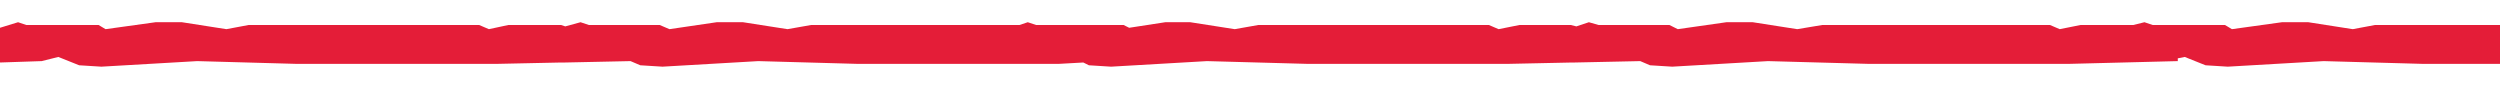 <?xml version="1.0" encoding="utf-8"?>
<!-- Generator: Adobe Illustrator 18.1.1, SVG Export Plug-In . SVG Version: 6.00 Build 0)  -->
<!DOCTYPE svg PUBLIC "-//W3C//DTD SVG 1.1//EN" "http://www.w3.org/Graphics/SVG/1.1/DTD/svg11.dtd">
<svg version="1.1" id="Layer_1" xmlns="http://www.w3.org/2000/svg" xmlns:xlink="http://www.w3.org/1999/xlink" x="0px" y="0px"
	 viewBox="0 83.8 180 6.7" enable-background="new 0 83.8 180 6.7" xml:space="preserve">
<polygon fill="#E41D38" points="180.2,85.6 171,85.6 169.4,85.9 166.2,85.4 164.3,85.4 160.7,85.9 160.2,85.6 155,85.6 154.4,85.4 
	153.6,85.6 153.5,85.6 149.8,85.6 148.3,85.9 147.6,85.6 131.2,85.6 129.4,85.9 126.2,85.4 124.3,85.4 120.8,85.9 120.2,85.6 
	115.1,85.6 114.4,85.4 113.5,85.7 113.1,85.6 109.4,85.6 107.9,85.9 107.2,85.6 90.6,85.6 88.9,85.9 85.7,85.4 83.9,85.4 81.3,85.8 
	80.9,85.6 79.8,85.6 77,85.6 74.9,85.6 74.6,85.6 74,85.4 73.4,85.6 58.4,85.6 56.7,85.9 53.5,85.4 51.6,85.4 48.2,85.9 47.5,85.6 
	42.4,85.6 41.8,85.4 40.7,85.7 40.4,85.6 36.6,85.6 35.2,85.9 34.5,85.6 17.9,85.6 16.3,85.9 13.1,85.4 11.2,85.4 7.6,85.9 
	7.1,85.6 1.9,85.6 1.3,85.4 0,85.8 0,88.3 3,88.2 4.2,87.9 5.7,88.5 7.3,88.6 14.2,88.2 21.4,88.4 35.7,88.4 40.4,88.3 40.4,88.3 
	40.7,88.3 45.4,88.2 46.1,88.5 47.7,88.6 54.6,88.2 61.8,88.4 76.2,88.4 78,88.3 78.4,88.5 80,88.6 86.9,88.2 94.2,88.4 108.5,88.4 
	113.2,88.3 113.2,88.3 113.4,88.3 118.1,88.2 118.8,88.5 120.4,88.6 127.3,88.2 134.6,88.4 148.9,88.4 156.8,88.2 156.8,88 
	157.3,87.9 158.8,88.5 160.4,88.6 167.3,88.2 174.5,88.4 180.2,88.4 "/>
</svg>
